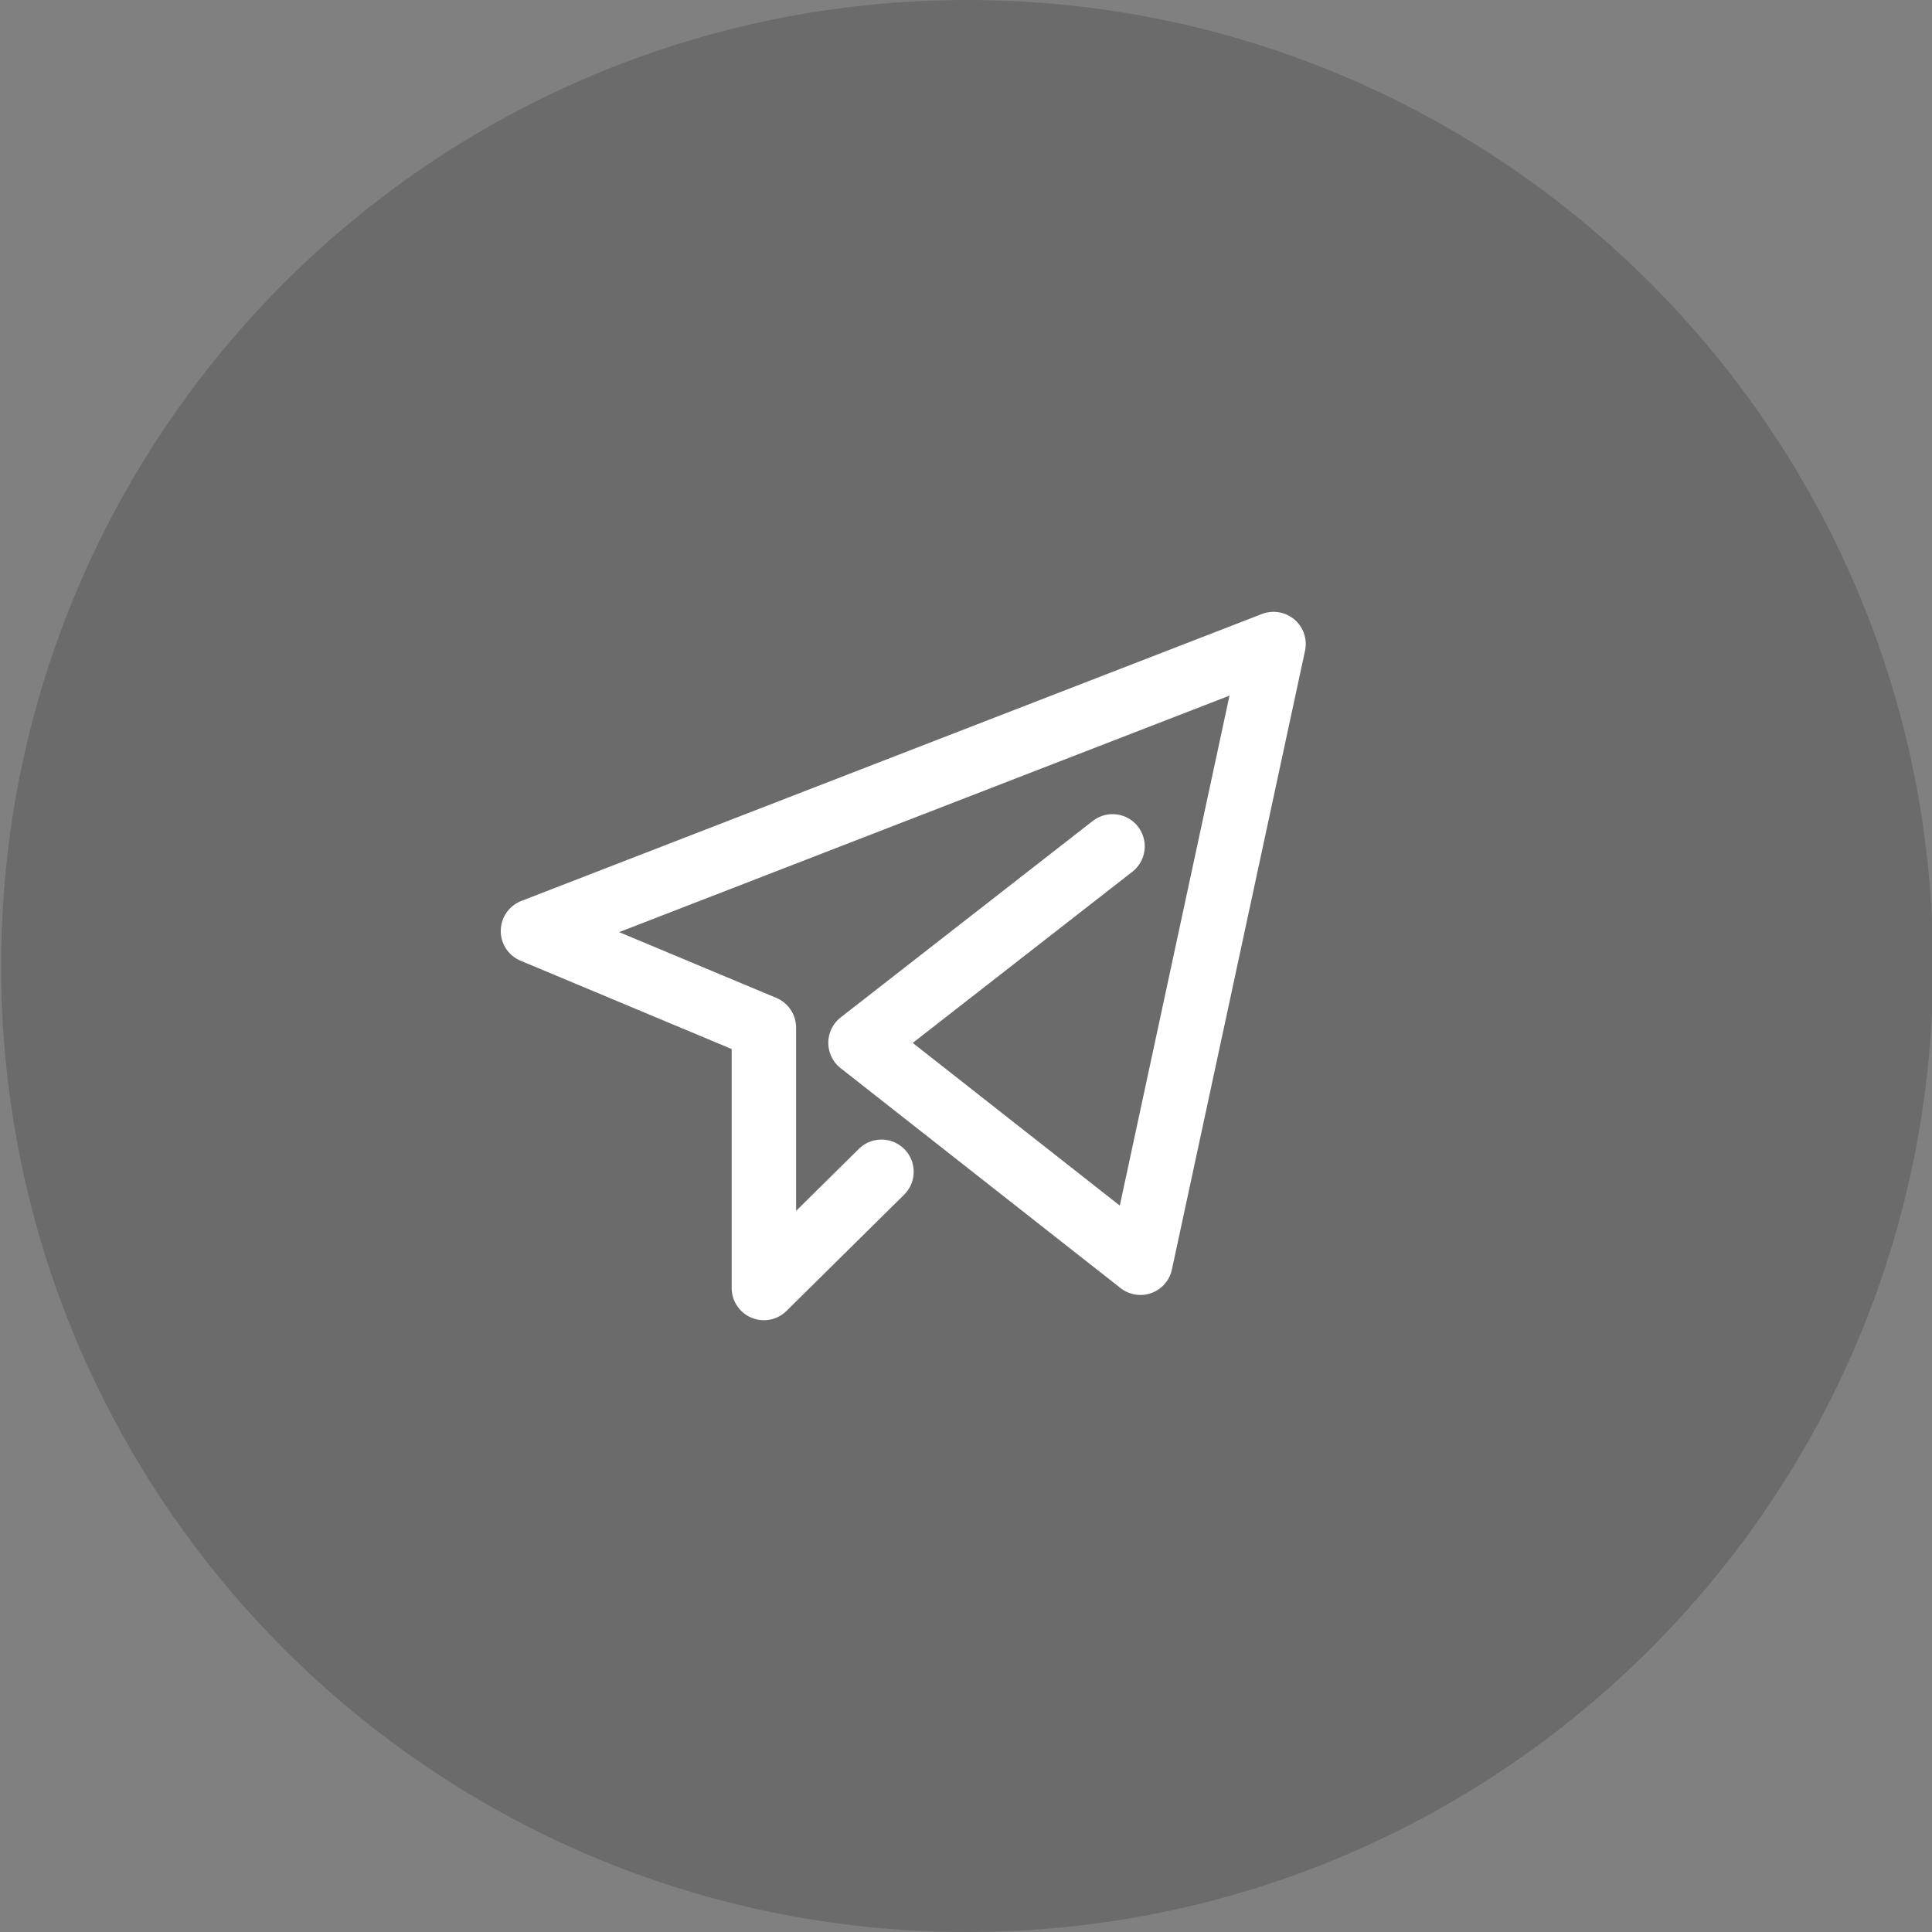 <svg xmlns="http://www.w3.org/2000/svg" width="120" height="120" data-bbox="0.069 0 120 120" data-type="ugc"><rect width="100%" height="100%" fill="#808080" stroke="none"/><path fill="#1D1D1C" d="M120.069 60c0 33.137-26.863 60-60 60s-60-26.863-60-60 26.863-60 60-60 60 26.863 60 60z" opacity=".2"/><path fill="none" stroke="#FFF" stroke-linecap="round" stroke-linejoin="round" stroke-miterlimit="10" stroke-width="4" d="M54.751 72.781 47.446 80V63.826l-14.344-6.001 46-17.824-8.268 38.431-17.388-13.661 15.656-12.202"/></svg>